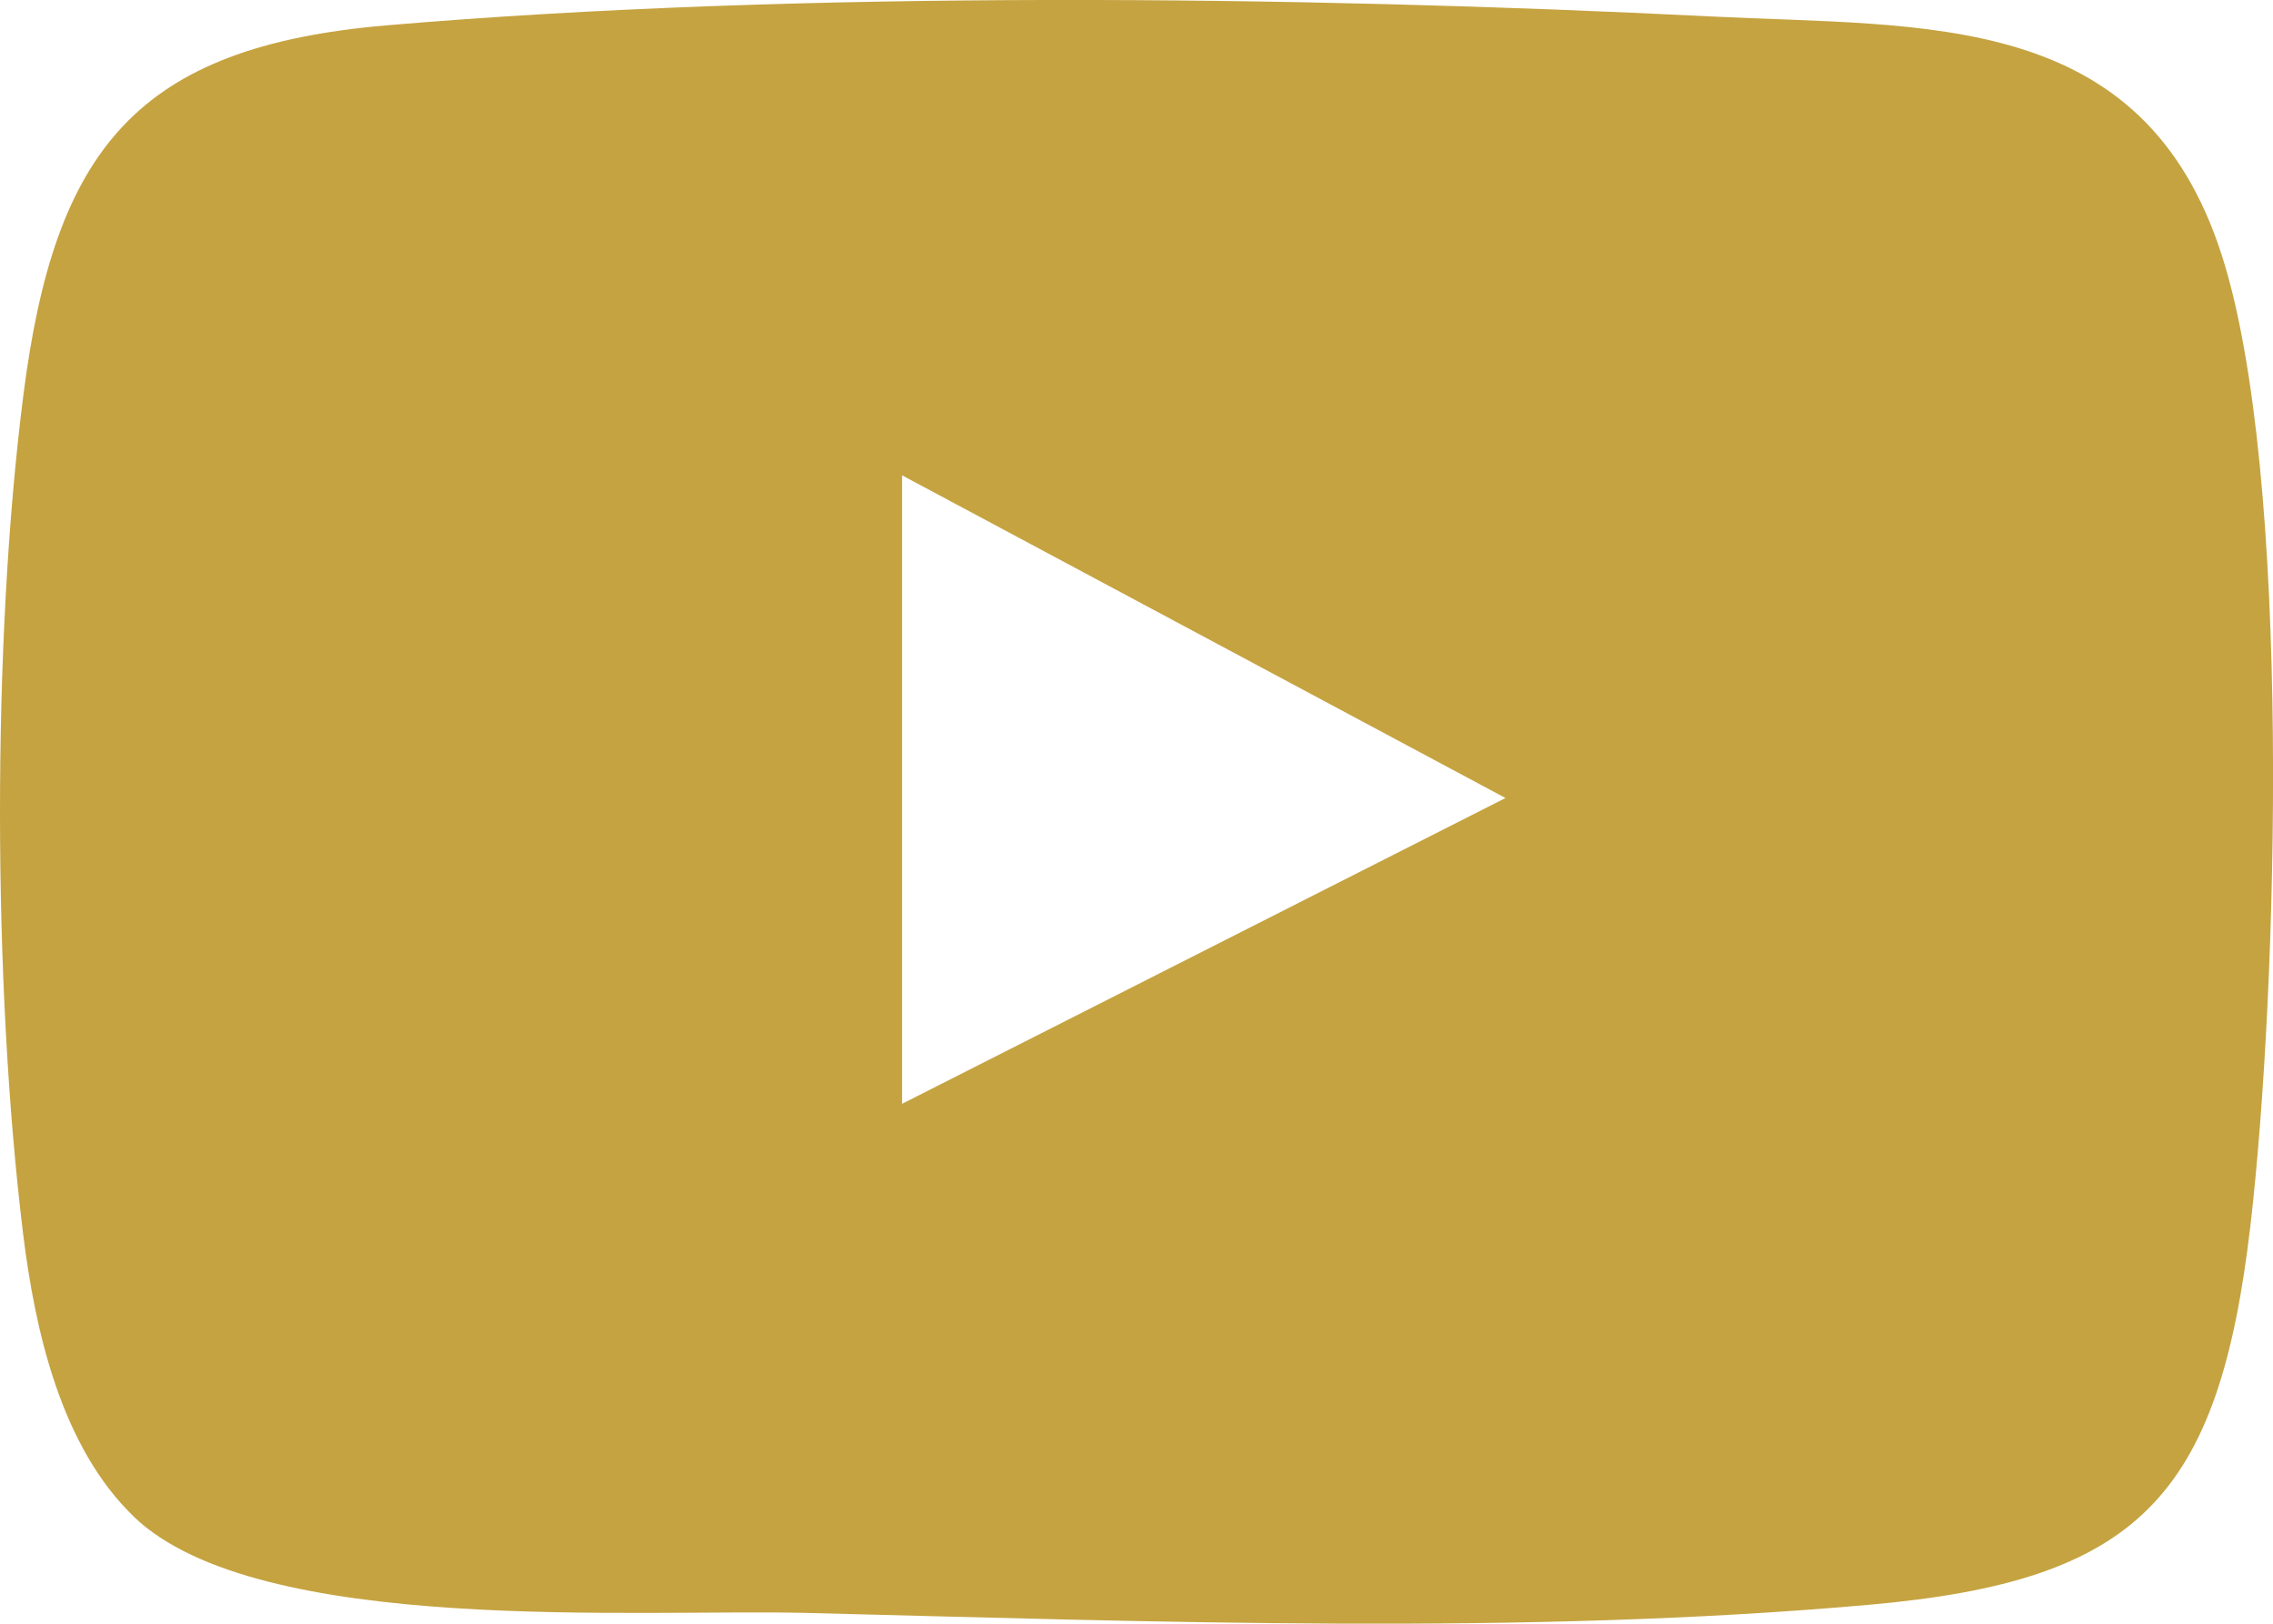 <svg width="21" height="15" viewBox="0 0 21 15" fill="none" xmlns="http://www.w3.org/2000/svg">
<path d="M1.238 14.012C0.567 13.368 0.325 12.301 0.214 11.402C-0.067 9.114 -0.076 5.941 0.215 3.657C0.504 1.381 1.26 0.432 3.573 0.234C7.368 -0.09 11.995 -0.039 15.809 0.152C17.796 0.251 19.796 0.088 20.526 2.355C21.178 4.379 21.046 9.144 20.791 11.325C20.498 13.834 19.752 14.604 17.277 14.824C14.084 15.109 10.65 14.98 7.447 14.9C5.893 14.862 2.388 15.114 1.238 14.013V14.012ZM8.334 4.391V10.197L13.909 7.372L8.334 4.391Z" fill="#C5A341"/>
</svg>
